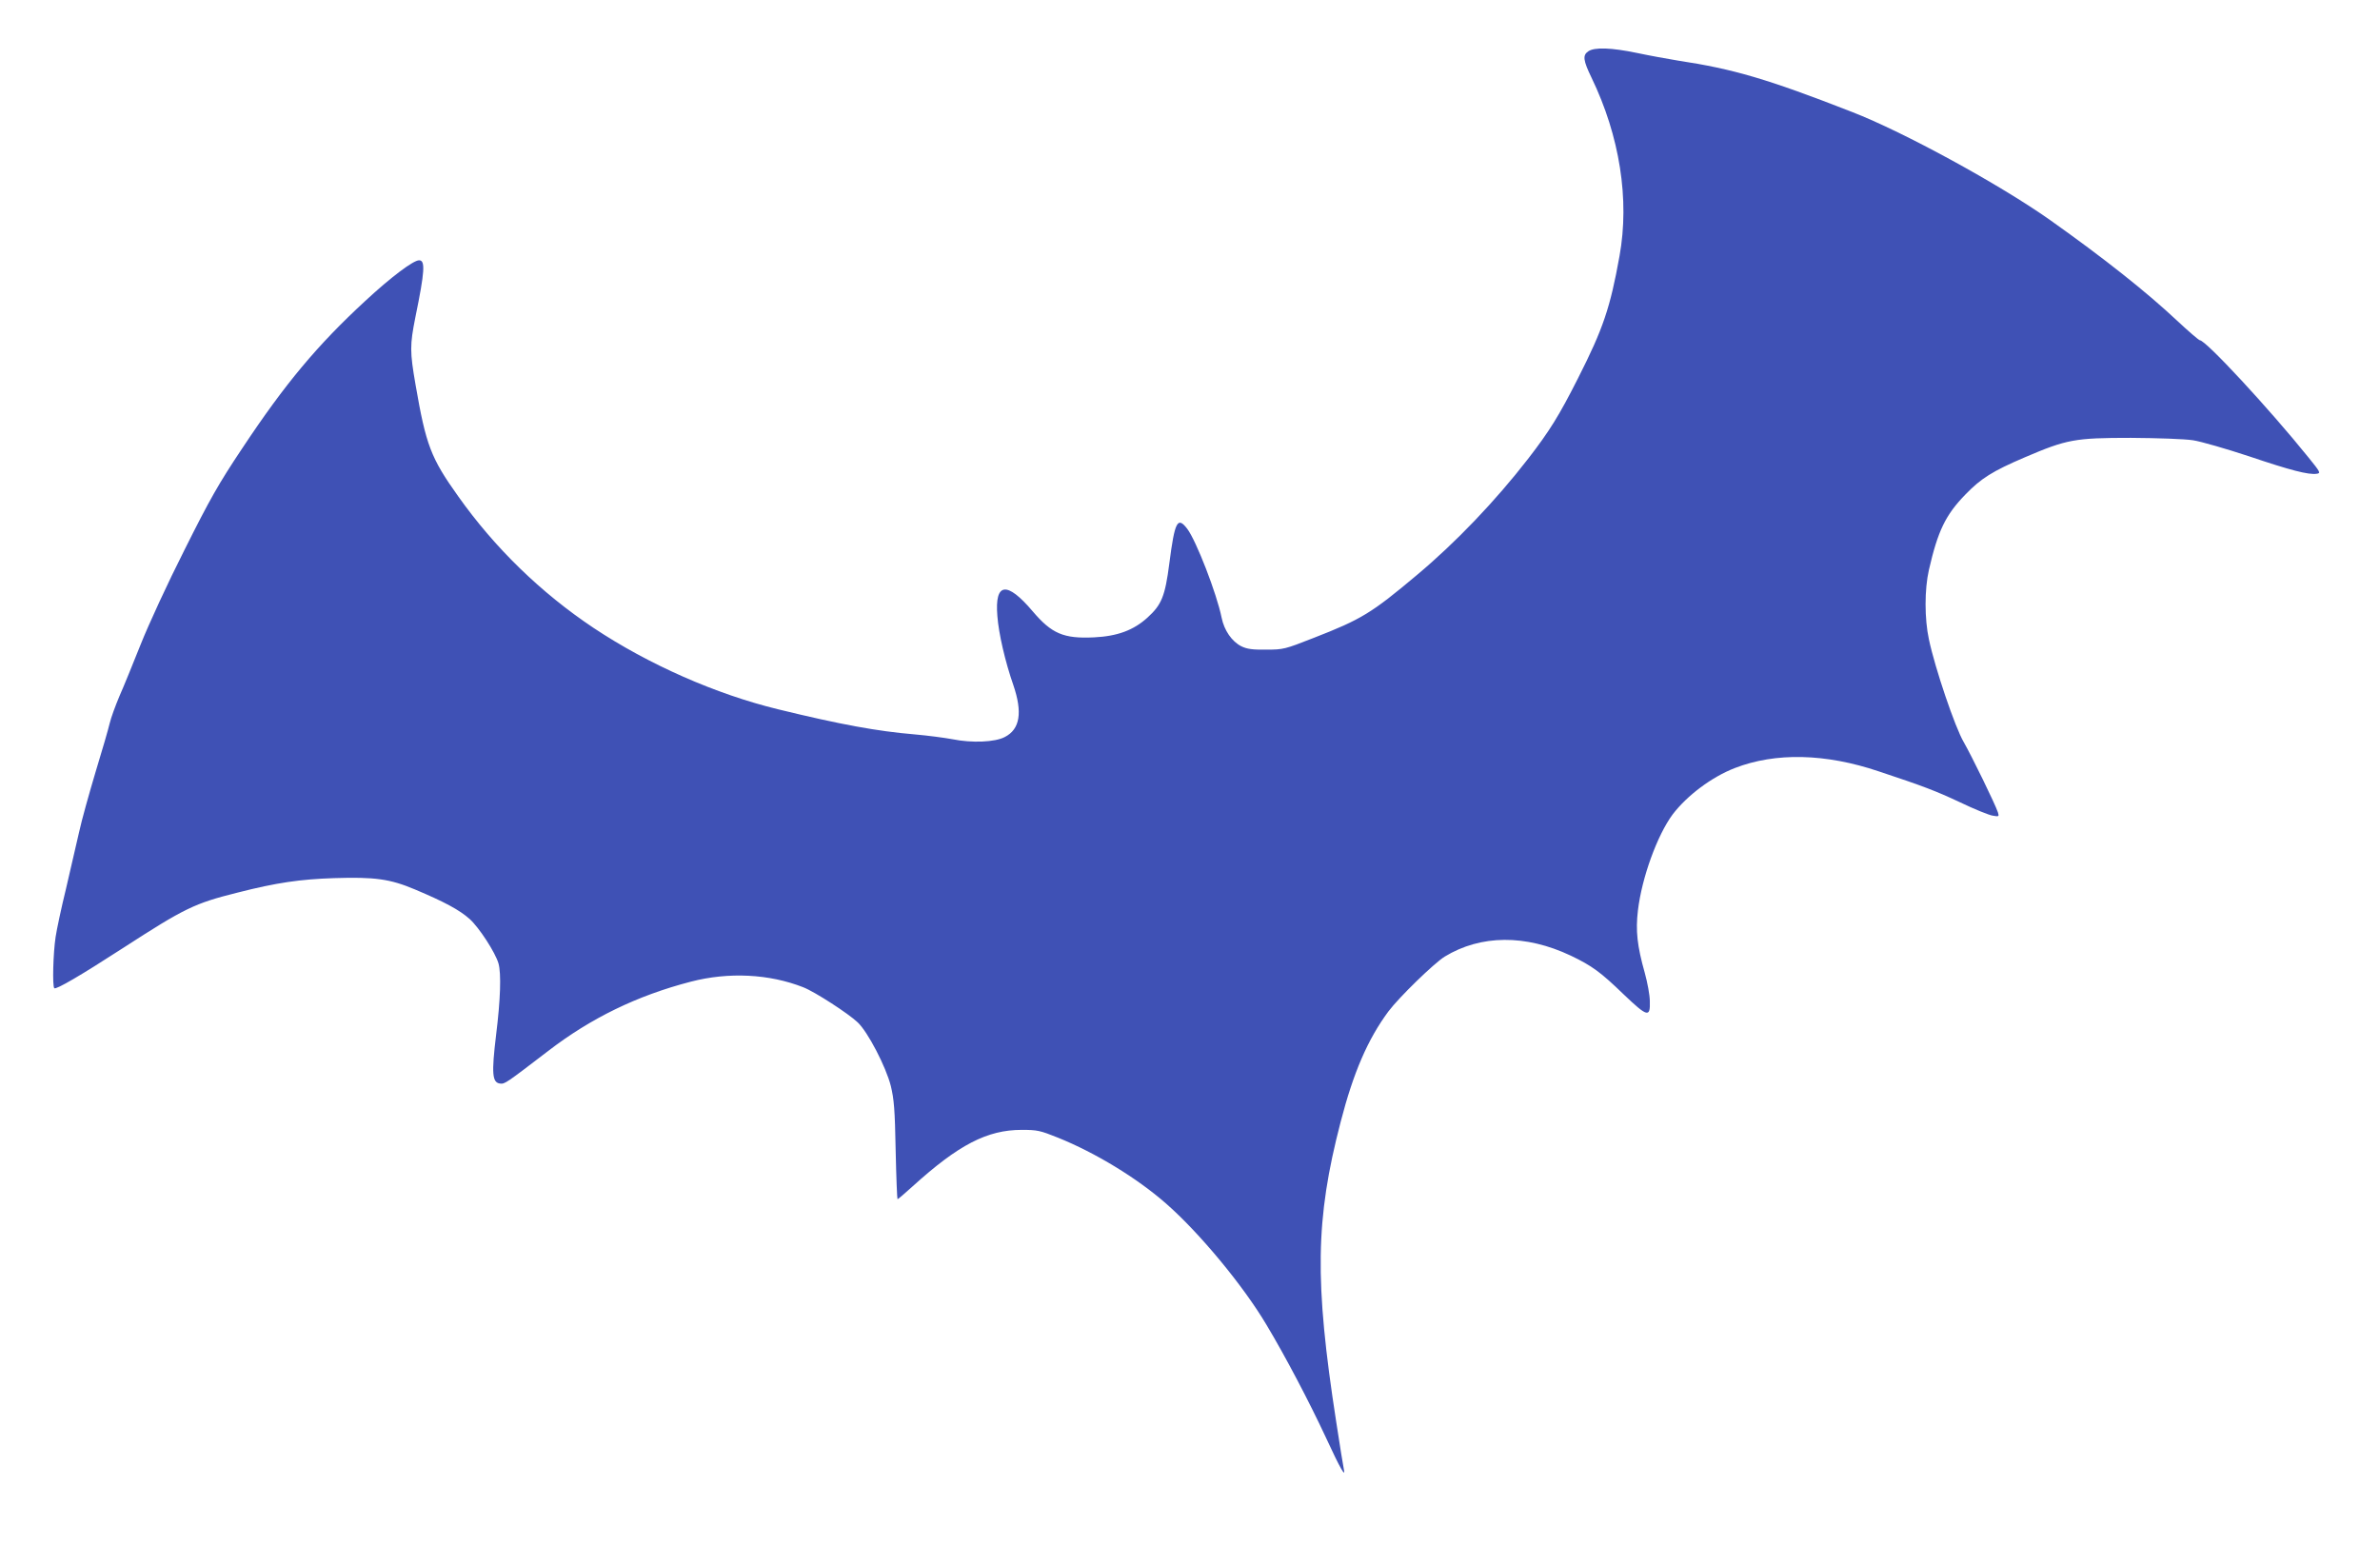<?xml version="1.0" standalone="no"?>
<!DOCTYPE svg PUBLIC "-//W3C//DTD SVG 20010904//EN"
 "http://www.w3.org/TR/2001/REC-SVG-20010904/DTD/svg10.dtd">
<svg version="1.0" xmlns="http://www.w3.org/2000/svg"
 width="1280pt" height="831pt" viewBox="0 0 1280 831"
 preserveAspectRatio="xMidYMid meet">
<g transform="translate(0,831) scale(0.1,-0.1)"
fill="#3f51b5" stroke="none">
<path d="M8542 8034 c-31 -21 -28 -48 18 -143 151 -313 205 -654 150 -958 -50
-278 -88 -391 -223 -657 -101 -200 -153 -284 -269 -434 -176 -227 -389 -450
-598 -625 -244 -205 -298 -238 -555 -338 -155 -61 -163 -63 -255 -63 -74 -1
-103 3 -134 18 -51 26 -92 85 -106 154 -26 129 -137 415 -185 478 -52 68 -67
40 -96 -185 -23 -179 -42 -224 -118 -293 -75 -68 -162 -100 -287 -106 -164 -8
-228 20 -330 140 -139 164 -205 156 -190 -25 7 -95 42 -246 86 -372 50 -147
36 -237 -46 -279 -53 -28 -177 -33 -281 -12 -43 8 -134 20 -203 26 -202 17
-399 53 -735 135 -334 81 -697 241 -993 438 -283 189 -531 430 -728 708 -147
206 -173 275 -229 599 -31 179 -31 213 -1 364 51 248 54 306 20 306 -31 0
-151 -90 -289 -218 -258 -238 -432 -446 -662 -793 -127 -190 -175 -275 -310
-545 -92 -182 -193 -401 -236 -509 -42 -105 -93 -231 -115 -280 -21 -50 -45
-115 -52 -145 -7 -30 -41 -148 -76 -262 -34 -114 -75 -260 -89 -325 -15 -65
-46 -201 -70 -303 -25 -102 -50 -219 -56 -260 -13 -85 -18 -264 -7 -275 9 -9
141 68 368 215 334 216 385 241 617 299 211 54 338 72 519 78 219 7 301 -4
436 -61 159 -67 239 -110 294 -159 51 -46 138 -180 155 -239 15 -54 11 -192
-13 -385 -25 -208 -21 -256 22 -261 25 -3 33 3 259 176 229 176 477 297 766
372 204 53 422 42 605 -30 62 -24 244 -142 293 -189 55 -52 152 -239 178 -342
17 -71 22 -125 26 -347 3 -144 8 -262 10 -262 3 0 39 31 81 69 247 224 401
304 587 304 83 0 98 -3 195 -42 201 -81 425 -217 582 -355 178 -156 413 -439
539 -651 102 -170 231 -416 320 -607 78 -169 108 -221 96 -168 -3 14 -22 129
-41 255 -117 755 -112 1087 24 1610 69 267 146 445 257 595 57 76 245 259 303
295 194 118 435 120 678 5 113 -54 160 -88 284 -208 128 -122 144 -127 141
-37 0 33 -13 101 -27 152 -41 145 -50 227 -37 336 21 177 104 405 187 517 78
102 210 201 334 249 219 85 488 79 775 -18 241 -80 306 -105 436 -166 77 -37
156 -69 176 -72 34 -6 35 -5 28 18 -14 43 -141 303 -184 378 -46 78 -154 396
-187 552 -24 111 -24 269 0 374 48 209 89 295 196 405 84 87 146 126 319 200
227 97 269 105 571 105 148 -1 289 -6 335 -13 44 -7 179 -46 300 -86 222 -75
321 -101 365 -94 22 3 20 8 -45 88 -212 263 -552 630 -584 630 -5 0 -61 48
-123 106 -163 153 -391 334 -683 541 -269 190 -786 473 -1065 581 -456 178
-638 231 -935 276 -55 9 -154 27 -220 41 -139 29 -230 32 -263 9z"/>
</g>
</svg>
